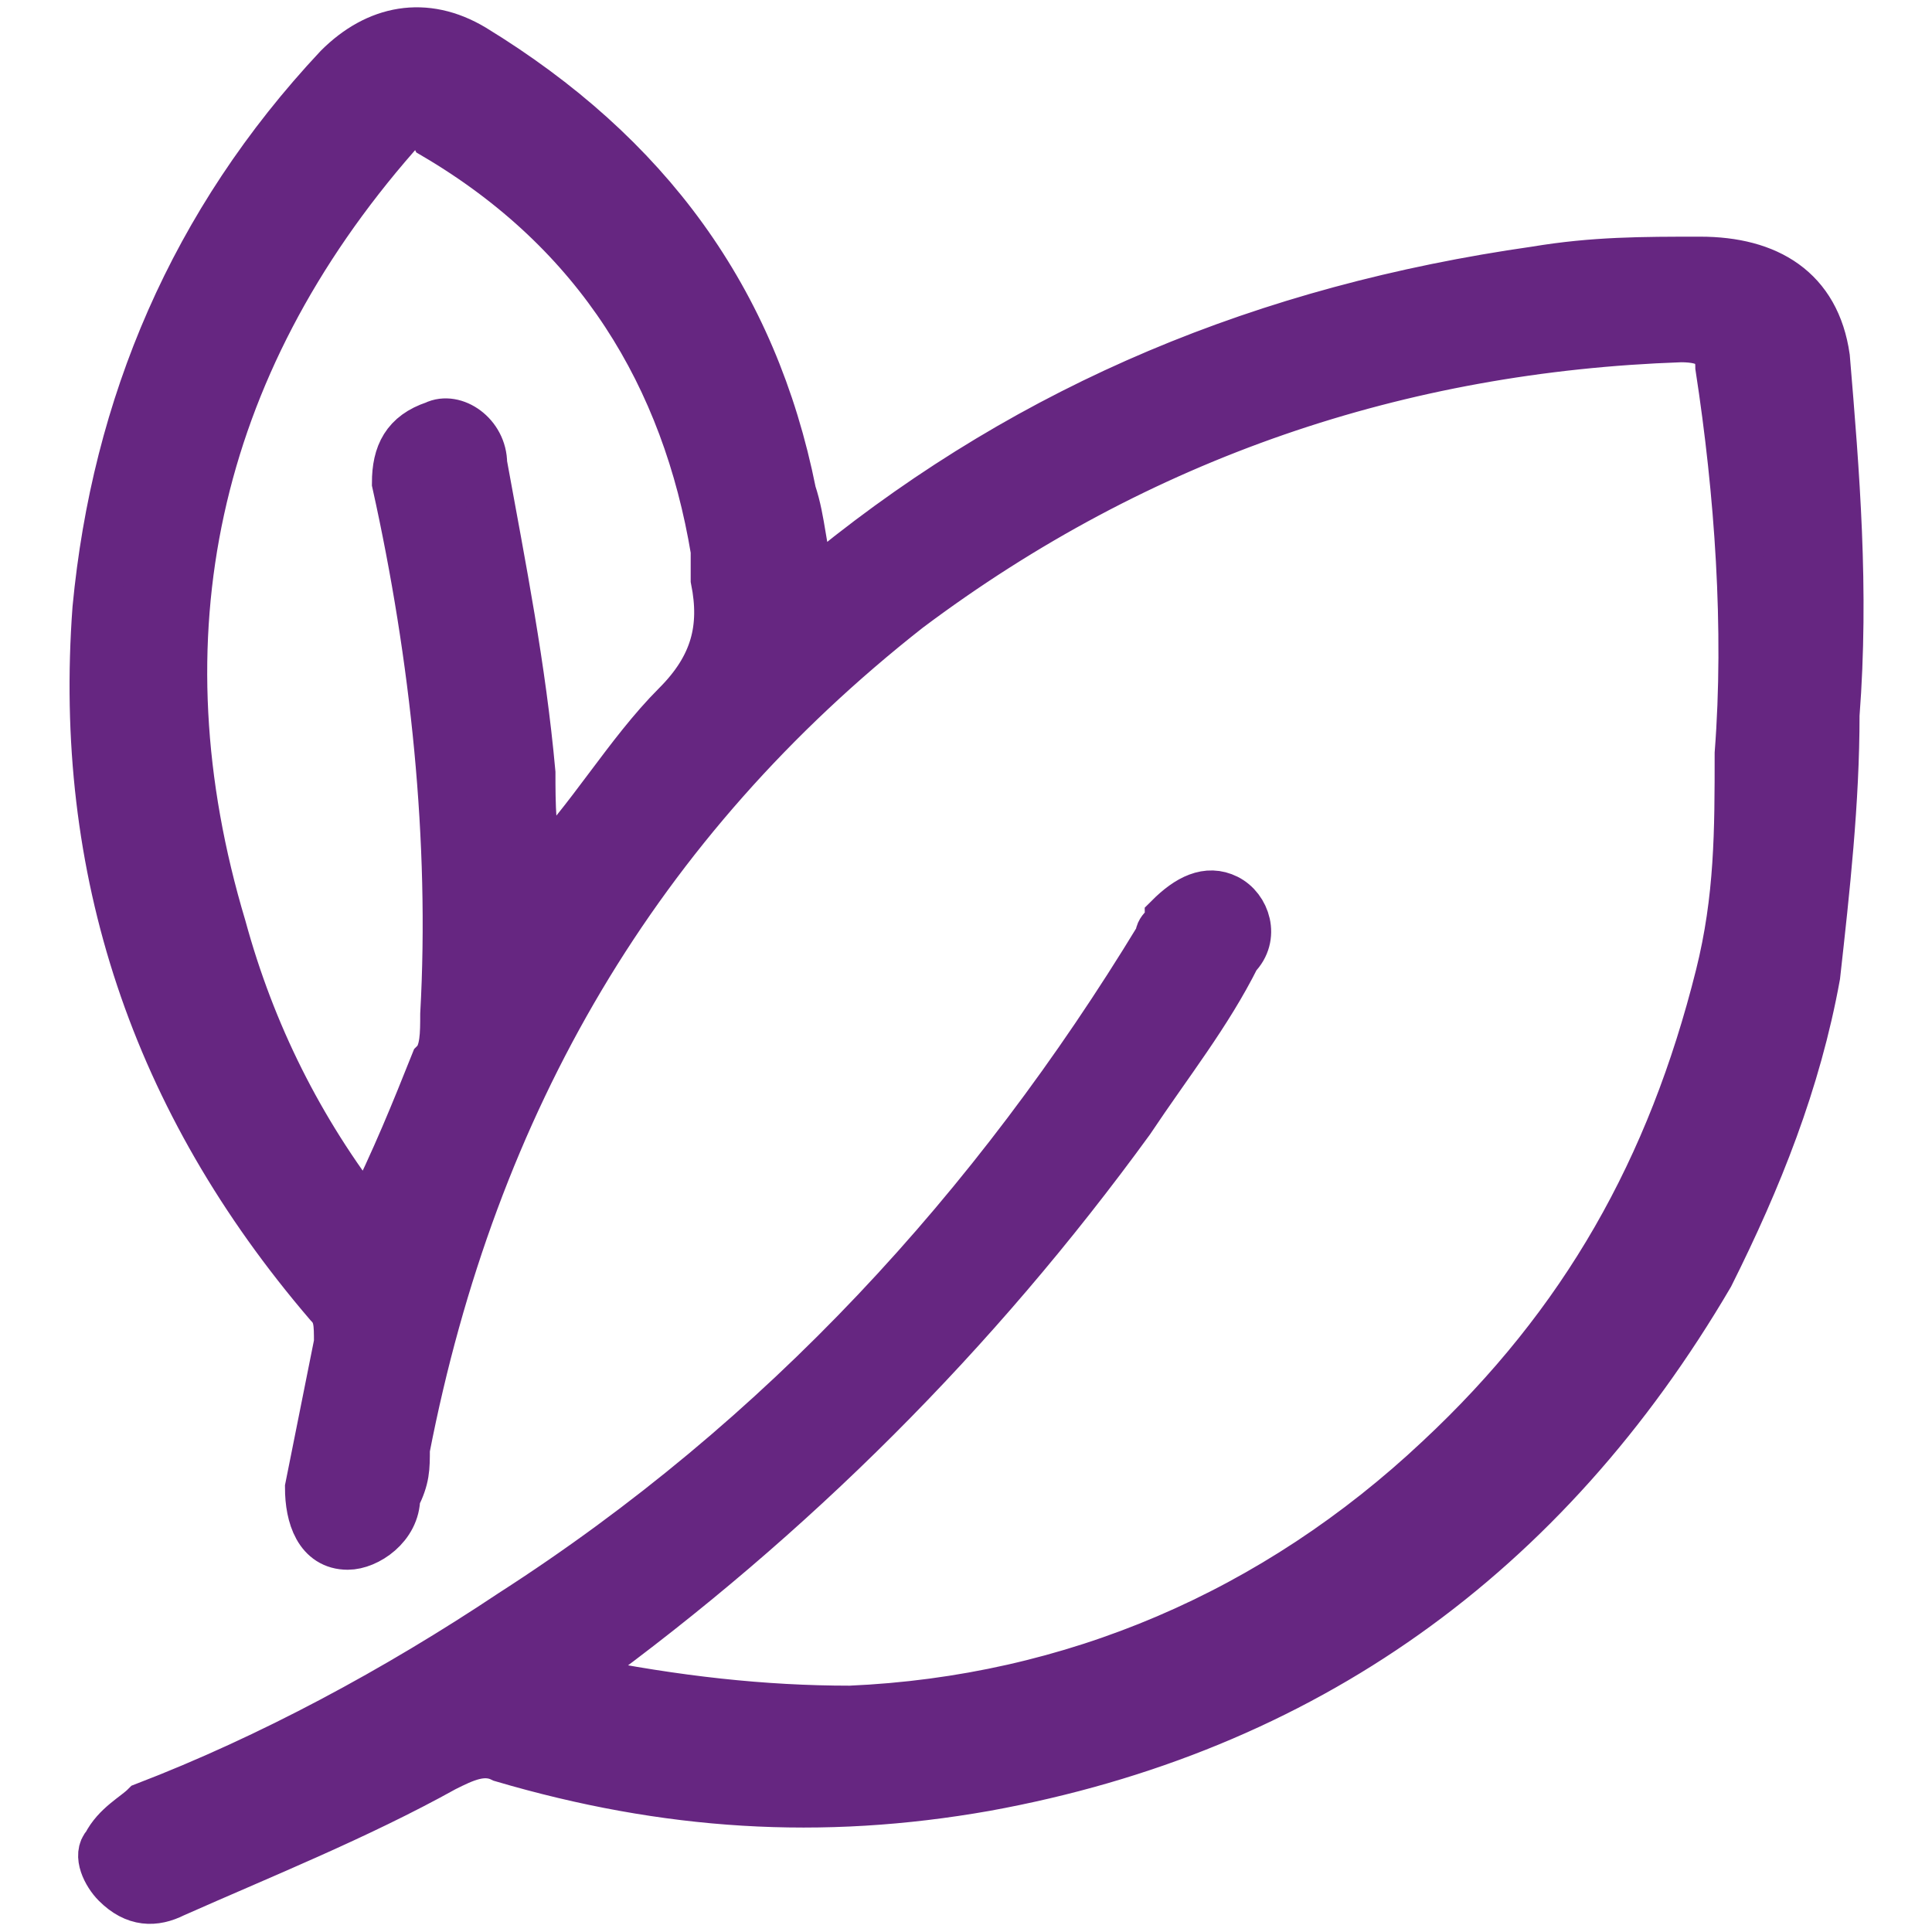 <?xml version="1.0" encoding="utf-8"?>
<!-- Generator: Adobe Illustrator 25.2.0, SVG Export Plug-In . SVG Version: 6.00 Build 0)  -->
<svg version="1.1" id="Livello_1" xmlns="http://www.w3.org/2000/svg" xmlns:xlink="http://www.w3.org/1999/xlink" x="0px" y="0px"
	 viewBox="0 0 20 20" style="enable-background:new 0 0 20 20;" xml:space="preserve">
<style type="text/css">
	.st0{fill:#662681;stroke:#662681;stroke-width:0.5;stroke-miterlimit:10;}
	.st1{fill:#E50C7E;stroke:#E50C7E;stroke-width:0.25;stroke-miterlimit:10;}
	.st2{fill:#E40D7E;}
	.st3{fill:#662681;}
	.st4{fill:#F8B133;}
</style>
<path class="st0" d="M6,17.4c1,0.2,1.9,0.3,2.8,0.3c2.3-0.1,4.4-1,6.1-2.6c1.5-1.4,2.4-3,2.9-5c0.2-0.8,0.2-1.5,0.2-2.3
	c0.1-1.3,0-2.7-0.2-4c0-0.2-0.1-0.3-0.4-0.3c-2.9,0.1-5.6,1-8,2.8C6.6,8.5,4.9,11.4,4.2,15c0,0.2,0,0.3-0.1,0.5
	c0,0.3-0.3,0.5-0.5,0.5c-0.3,0-0.4-0.3-0.4-0.6c0.1-0.5,0.2-1,0.3-1.5c0-0.2,0-0.3-0.1-0.4C1.6,11.4,0.8,9,1,6.3
	c0.2-2.1,1-4,2.5-5.6c0.4-0.4,0.9-0.5,1.4-0.2c1.8,1.1,2.9,2.6,3.3,4.6C8.3,5.4,8.3,5.7,8.4,6c0.1-0.1,0.1-0.1,0.2-0.1
	c2.1-1.7,4.5-2.7,7.3-3.1c0.6-0.1,1.1-0.1,1.7-0.1c0.7,0,1.2,0.3,1.3,1C19,4.9,19.1,6.1,19,7.4c0,0.9-0.1,1.8-0.2,2.7
	c-0.2,1.1-0.6,2.1-1.1,3.1c-1.7,2.9-4.2,4.7-7.5,5.3c-1.7,0.3-3.3,0.2-5-0.3c-0.2-0.1-0.4,0-0.6,0.1c-0.9,0.5-1.9,0.9-2.8,1.3
	c-0.2,0.1-0.4,0.1-0.6-0.1c-0.1-0.1-0.2-0.3-0.1-0.4c0.1-0.2,0.3-0.3,0.4-0.4c1.3-0.5,2.6-1.2,3.8-2c2.8-1.8,5-4.2,6.7-7
	c0-0.1,0.1-0.1,0.1-0.2c0.2-0.2,0.4-0.3,0.6-0.2c0.2,0.1,0.3,0.4,0.1,0.6c-0.3,0.6-0.7,1.1-1.1,1.7c-1.6,2.2-3.5,4.1-5.7,5.7
	C6.2,17.3,6.1,17.3,6,17.4z M3.8,12.6C4.1,12,4.3,11.5,4.5,11c0.1-0.1,0.1-0.3,0.1-0.5C4.7,8.7,4.5,6.8,4.1,5
	C4.1,4.7,4.2,4.5,4.5,4.4C4.7,4.3,5,4.5,5,4.8C5.2,5.9,5.4,6.9,5.5,8c0,0.3,0,0.7,0.1,1C6.1,8.5,6.5,7.8,7,7.3
	C7.4,6.9,7.5,6.5,7.4,6c0-0.1,0-0.2,0-0.3C7.1,3.9,6.2,2.4,4.5,1.4C4.4,1.2,4.2,1.2,4.1,1.4C2,3.8,1.4,6.6,2.3,9.6
	C2.6,10.7,3.1,11.7,3.8,12.6z"/>
</svg>
